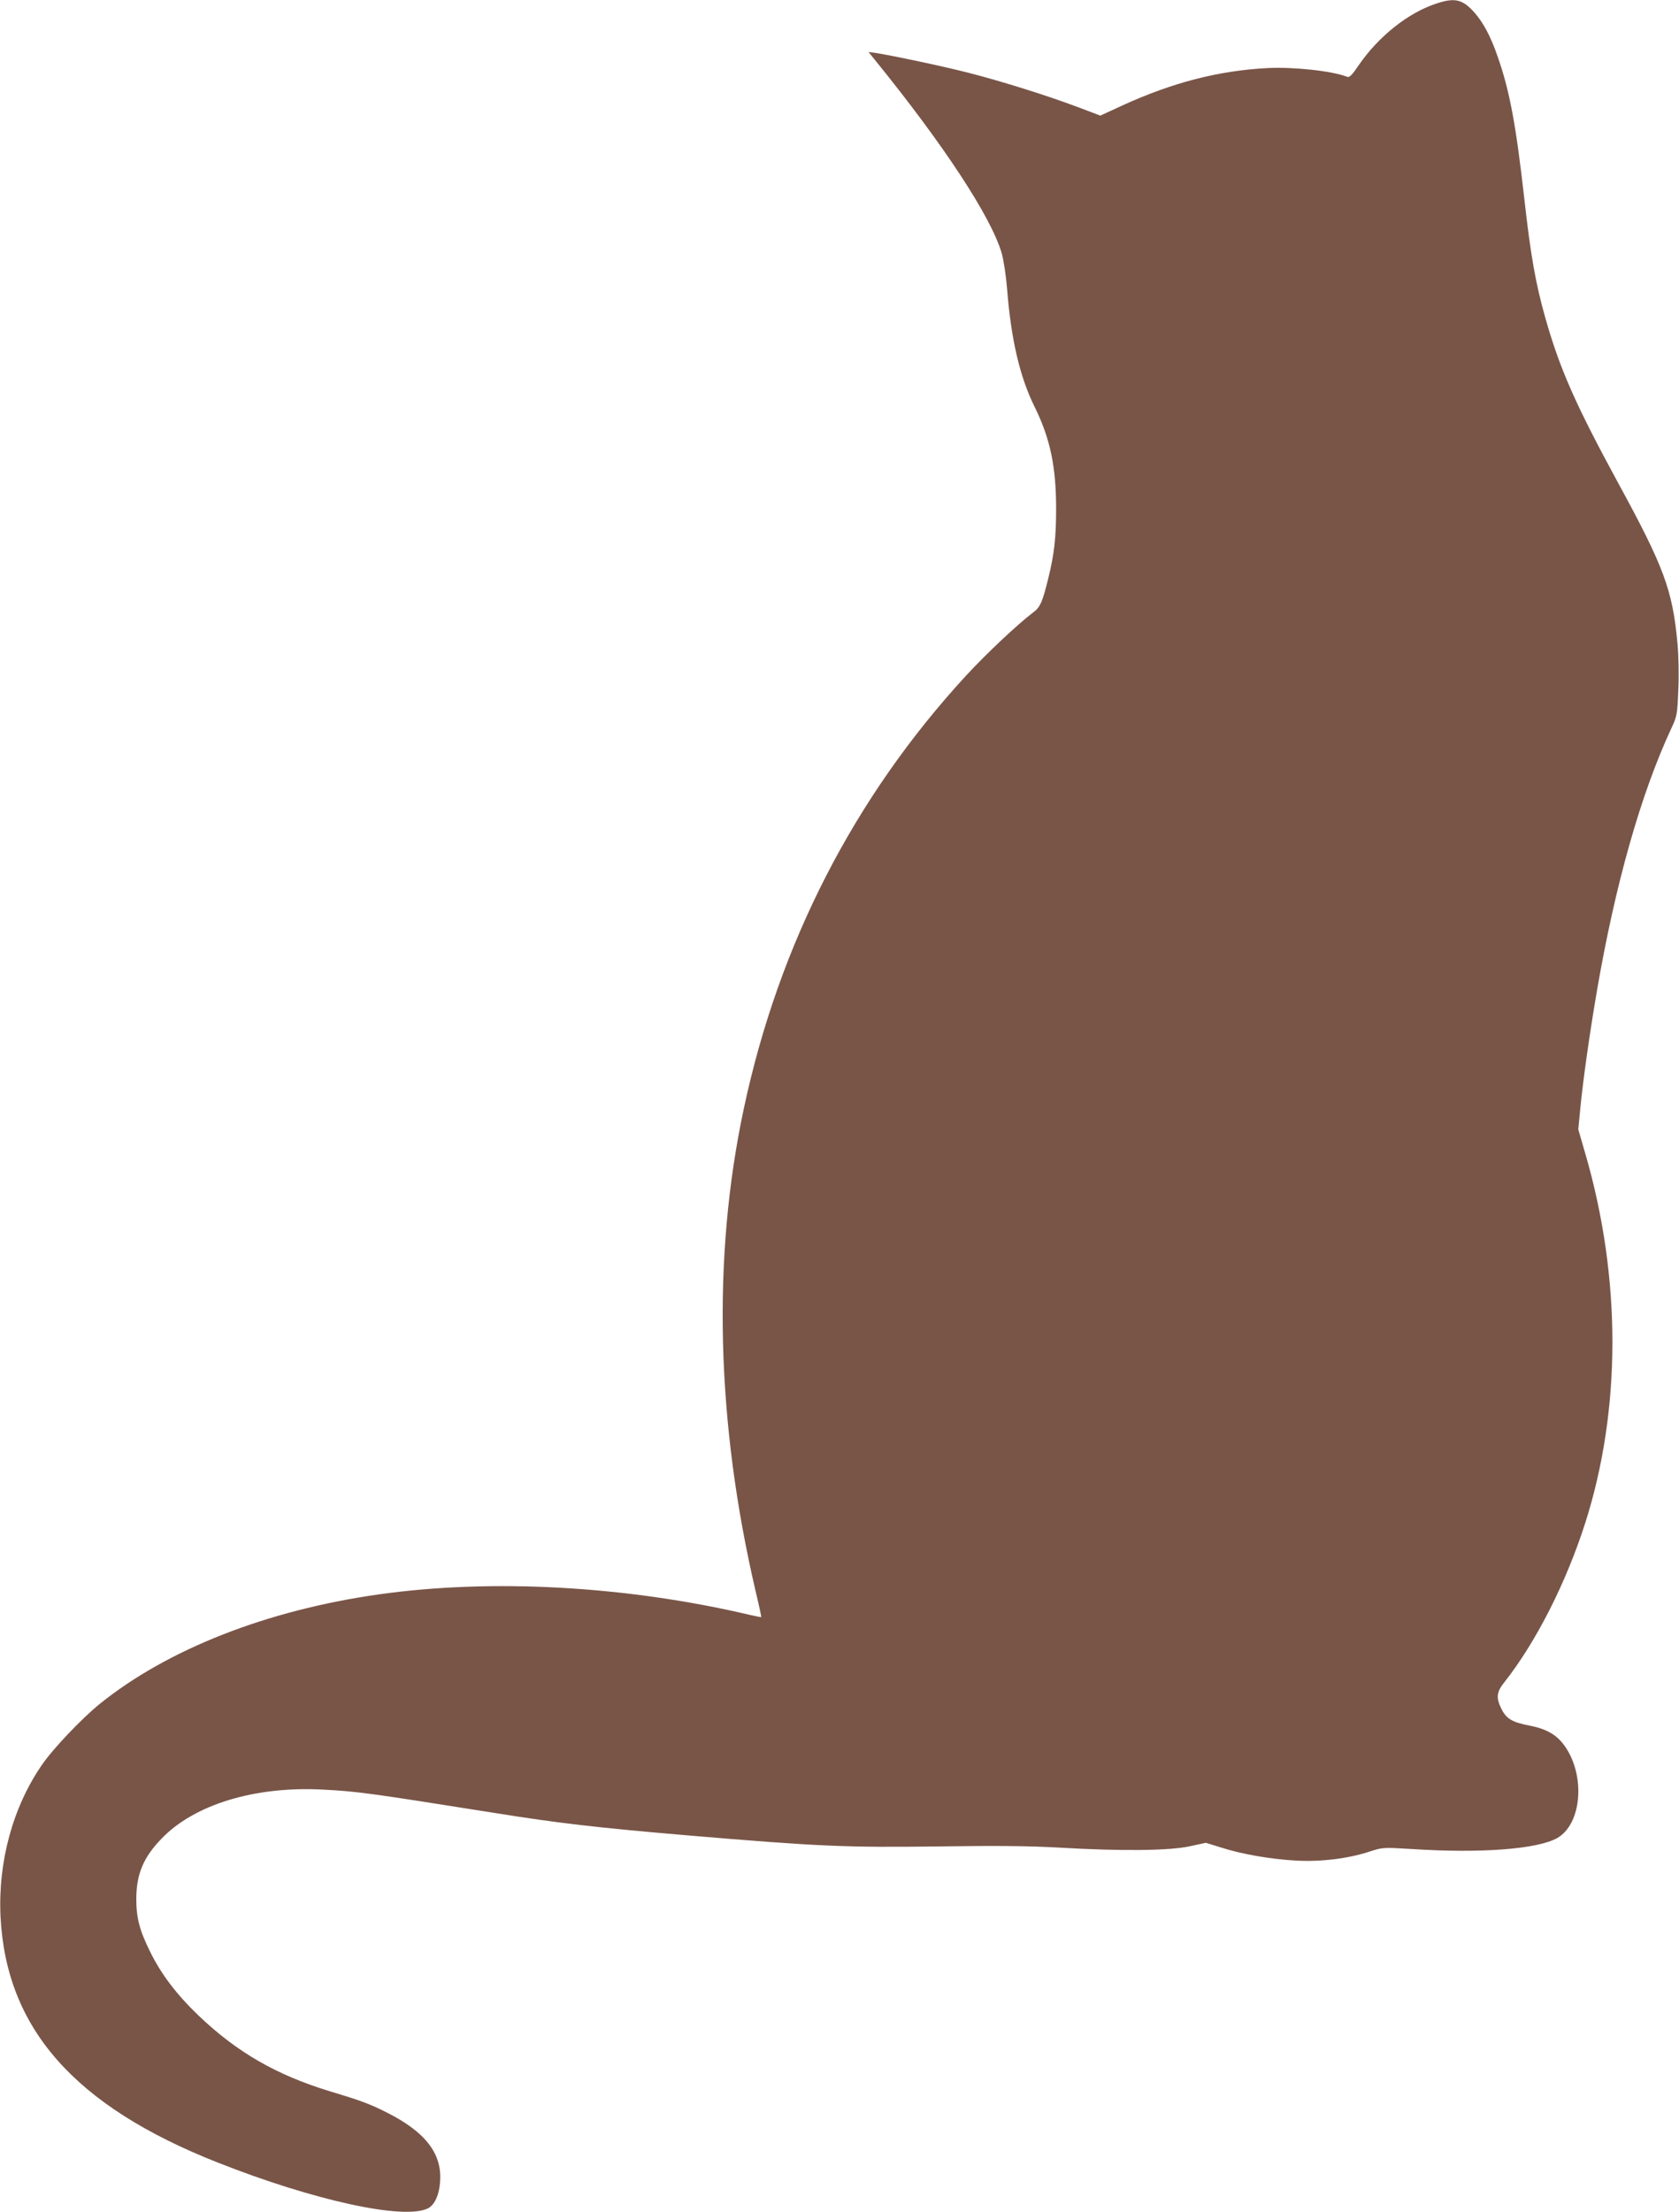 <?xml version="1.0" standalone="no"?>
<!DOCTYPE svg PUBLIC "-//W3C//DTD SVG 20010904//EN"
 "http://www.w3.org/TR/2001/REC-SVG-20010904/DTD/svg10.dtd">
<svg version="1.0" xmlns="http://www.w3.org/2000/svg"
 width="972pt" height="1280pt" viewBox="0 0 972 1280"
 preserveAspectRatio="xMidYMid meet">
<g transform="translate(0,1280) scale(0.1,-0.1)"
fill="#795548" stroke="none">
<path d="M8320 12781 c-166 -53 -340 -191 -456 -361 -34 -51 -52 -69 -63 -65
-89 35 -315 59 -466 51 -282 -15 -548 -84 -837 -216 l-128 -59 -132 50 c-173
65 -433 147 -628 197 -142 37 -451 102 -543 116 l-39 5 34 -42 c402 -495 675
-911 737 -1122 11 -39 25 -130 31 -205 23 -294 74 -512 160 -685 90 -183 124
-345 124 -590 0 -165 -11 -262 -45 -400 -34 -139 -47 -168 -87 -198 -91 -69
-276 -243 -390 -367 -647 -703 -1083 -1551 -1286 -2505 -184 -861 -160 -1816
69 -2795 19 -79 33 -145 32 -147 -2 -1 -32 5 -67 13 -715 168 -1495 211 -2150
118 -647 -92 -1219 -317 -1611 -632 -103 -83 -274 -262 -337 -355 -168 -244
-254 -560 -239 -876 32 -648 428 -1097 1257 -1424 557 -220 1075 -333 1216
-266 40 19 68 80 72 161 10 161 -90 286 -316 398 -94 47 -145 66 -325 120
-307 94 -533 224 -754 434 -129 123 -219 241 -283 371 -62 125 -81 196 -81
309 1 143 41 239 148 349 190 196 539 302 928 282 201 -10 272 -20 990 -134
380 -61 598 -86 1125 -131 757 -64 914 -71 1455 -64 341 5 522 3 700 -7 356
-21 636 -18 753 8 l93 20 87 -27 c120 -39 295 -69 437 -76 143 -8 300 12 420
51 80 26 80 26 247 16 403 -26 729 -1 844 64 143 83 164 366 39 537 -45 61
-103 94 -199 113 -100 19 -135 39 -163 95 -33 65 -30 99 16 156 183 232 358
576 469 924 208 653 209 1413 1 2130 l-42 145 12 125 c16 163 53 426 96 677
106 617 254 1138 429 1515 35 74 36 82 42 225 4 87 2 199 -5 272 -28 305 -78
441 -343 926 -248 456 -339 662 -423 960 -55 195 -84 359 -120 681 -49 434
-85 629 -156 830 -39 113 -82 193 -132 250 -68 77 -113 89 -217 55z"/>
</g>
</svg>
